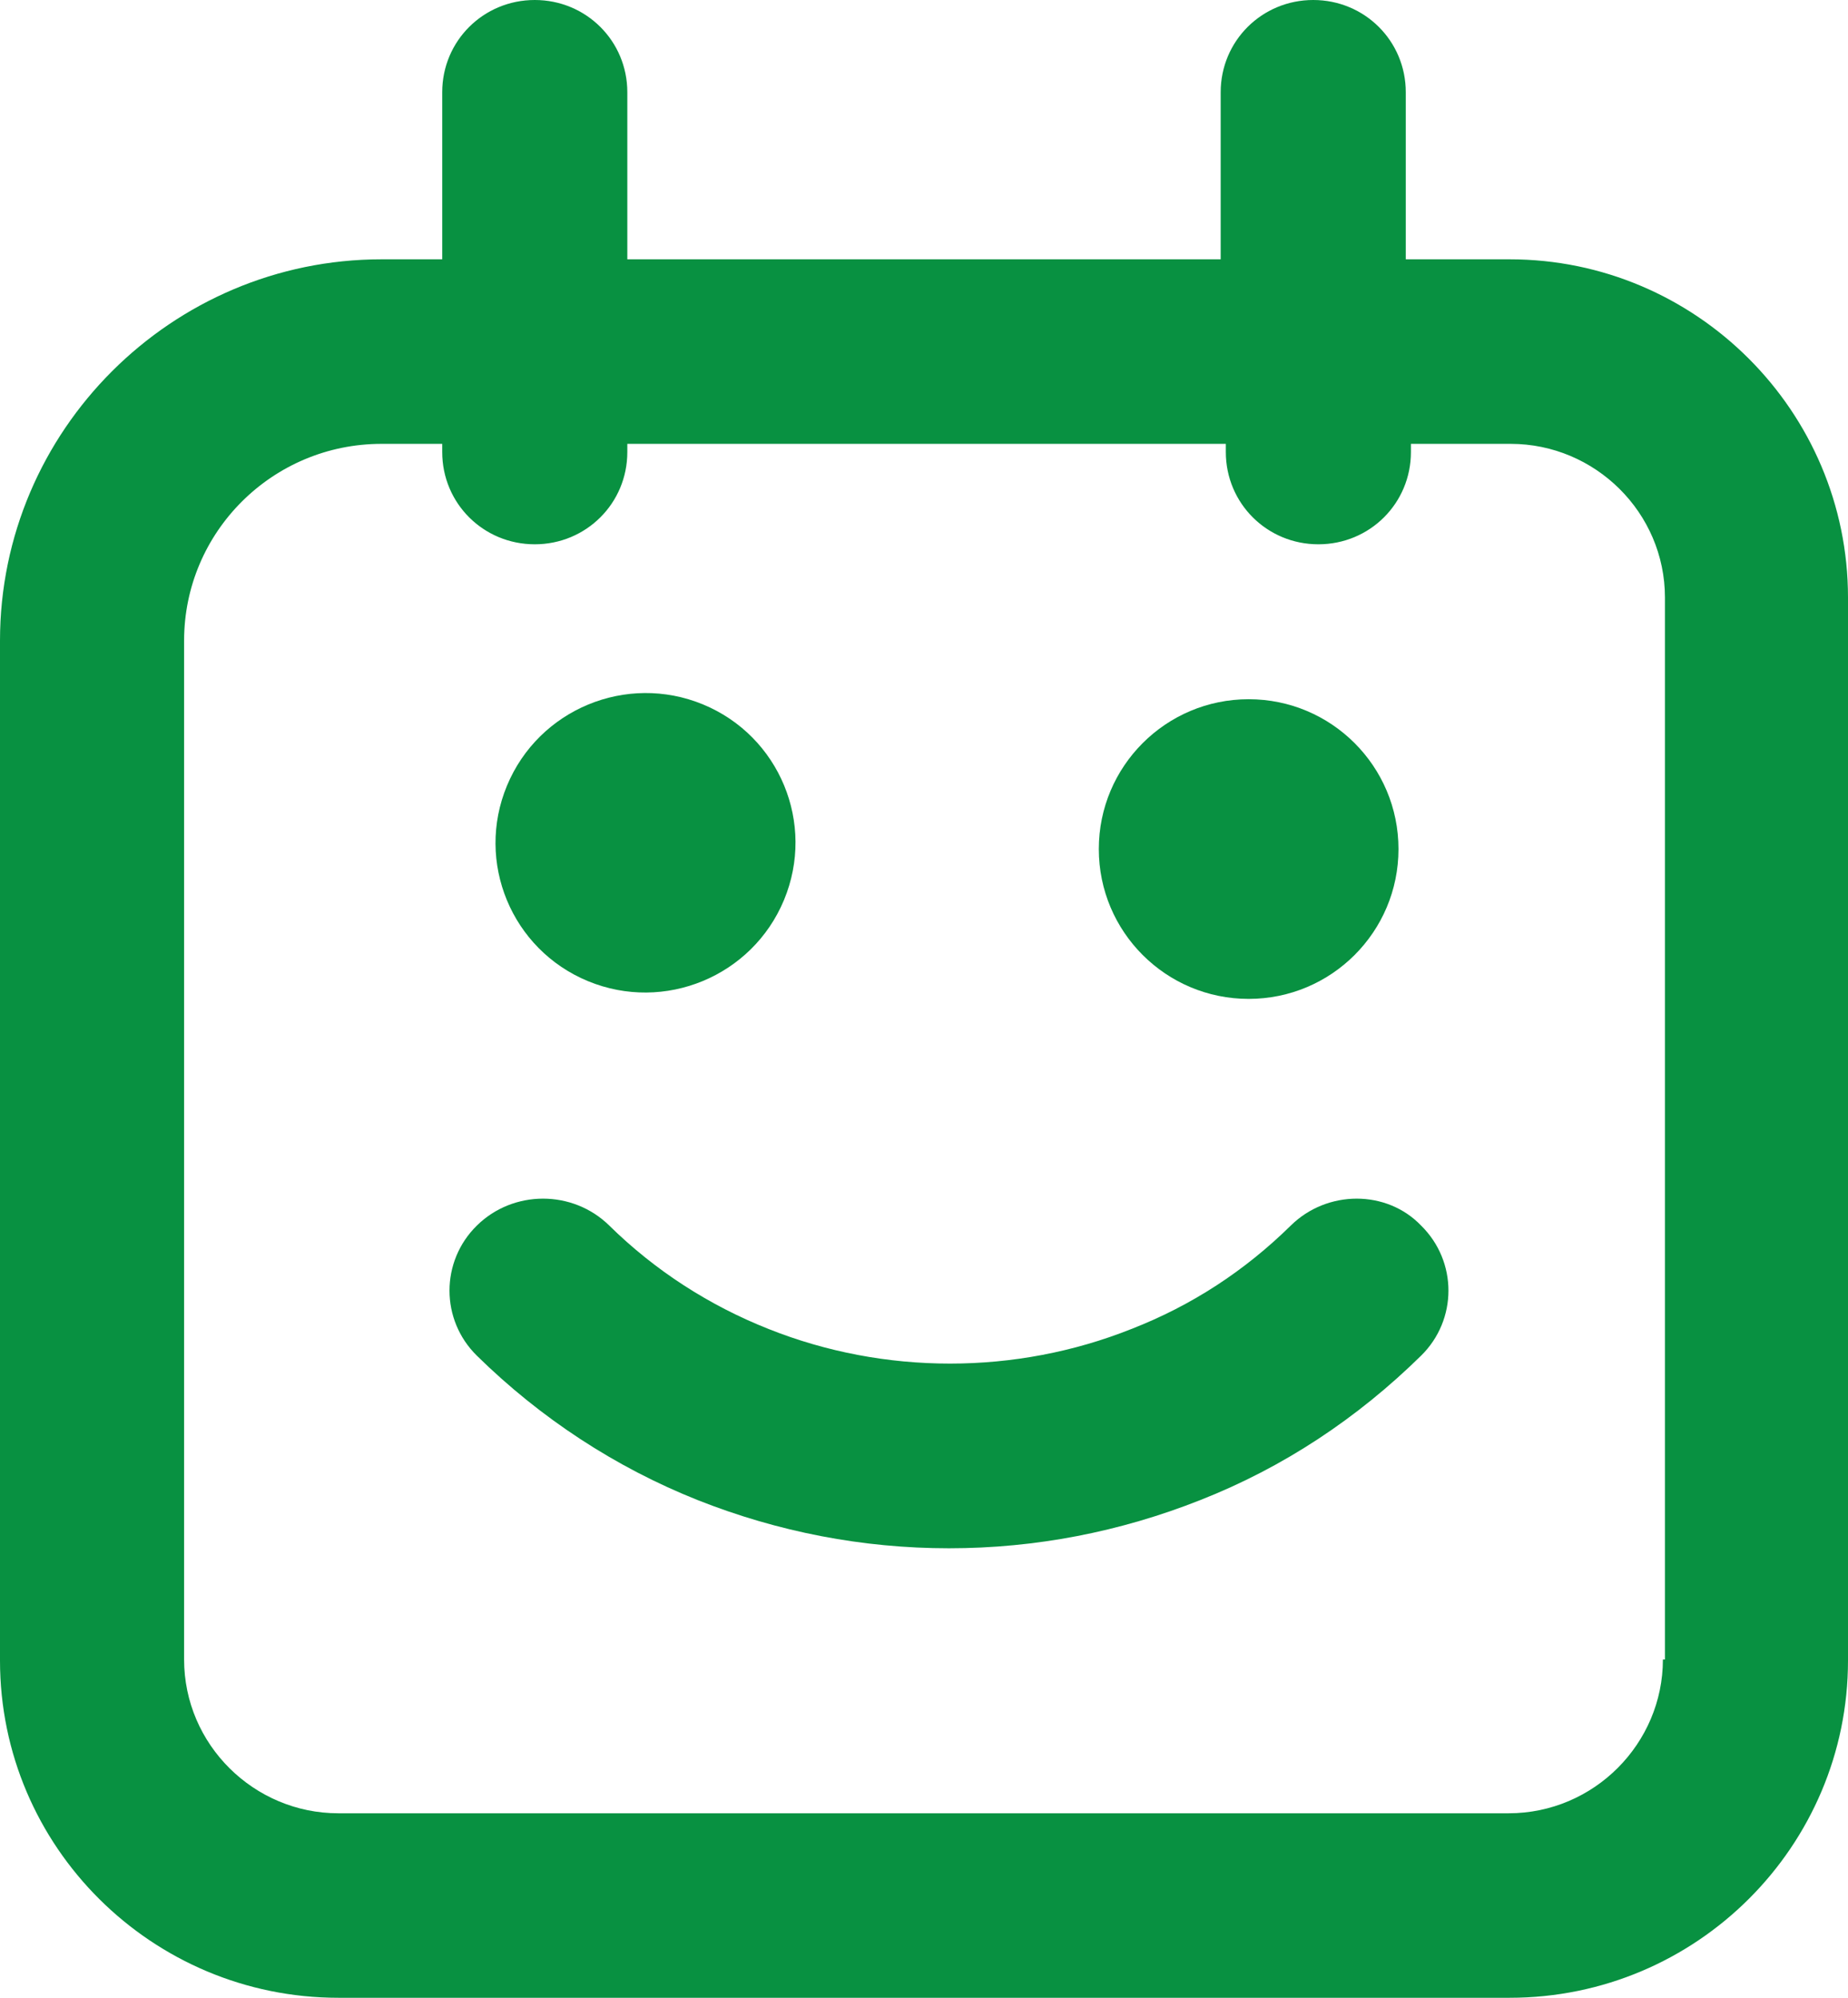 <?xml version="1.0" encoding="UTF-8"?>
<svg xmlns="http://www.w3.org/2000/svg" width="37" height="40" viewBox="0 0 37 40" fill="none">
  <g id="Group">
    <path id="Vector" d="M25 20C26.657 20 28 18.657 28 17C28 15.343 26.657 14 25 14C23.343 14 22 15.343 22 17C22 18.657 23.343 20 25 20Z" fill="#089141"></path>
    <path id="Vector_2" d="M25.844 24.538C24.926 25.441 23.862 26.139 22.651 26.61C20.335 27.533 17.706 27.533 15.39 26.61C14.201 26.139 13.116 25.441 12.198 24.538C11.467 23.82 10.278 23.82 9.548 24.538C8.817 25.256 8.817 26.426 9.548 27.144C10.821 28.395 12.323 29.38 13.971 30.036C15.578 30.672 17.268 31 19 31C20.732 31 22.422 30.672 24.029 30.036C25.698 29.38 27.179 28.395 28.452 27.144C29.183 26.426 29.183 25.256 28.452 24.538C27.764 23.82 26.574 23.82 25.844 24.538Z" fill="#089141"></path>
    <path id="Vector_3" d="M30.226 5.192H28.146V1.847C28.146 0.821 27.323 0 26.293 0C25.264 0 24.44 0.821 24.44 1.847V5.192H12.56V1.847C12.56 0.821 11.736 0 10.707 0C9.677 0 8.854 0.821 8.854 1.847V5.192H7.639C3.439 5.192 0 8.62 0 12.827V33.248C0 36.983 3.047 40 6.774 40H30.226C33.973 40 37 36.962 37 33.248V11.965C37 8.23 33.953 5.192 30.226 5.192ZM33.294 33.227C33.294 34.91 31.914 36.306 30.205 36.306H6.774C5.086 36.306 3.686 34.931 3.686 33.227V12.827C3.686 10.652 5.456 8.887 7.639 8.887H8.854V9.051C8.854 10.077 9.677 10.898 10.707 10.898C11.736 10.898 12.56 10.077 12.56 9.051V8.887H24.543V9.051C24.543 10.077 25.367 10.898 26.396 10.898C27.426 10.898 28.249 10.077 28.249 9.051V8.887H30.247C31.935 8.887 33.335 10.262 33.335 11.965V33.227H33.294Z" fill="#089141"></path>
    <path id="Vector_4" d="M15.697 18.02C16.333 16.489 15.607 14.737 14.075 14.104C12.544 13.472 10.787 14.2 10.151 15.73C9.515 17.26 10.242 19.013 11.773 19.645C13.304 20.277 15.061 19.549 15.697 18.02Z" fill="#089141"></path>
  </g>
</svg>
